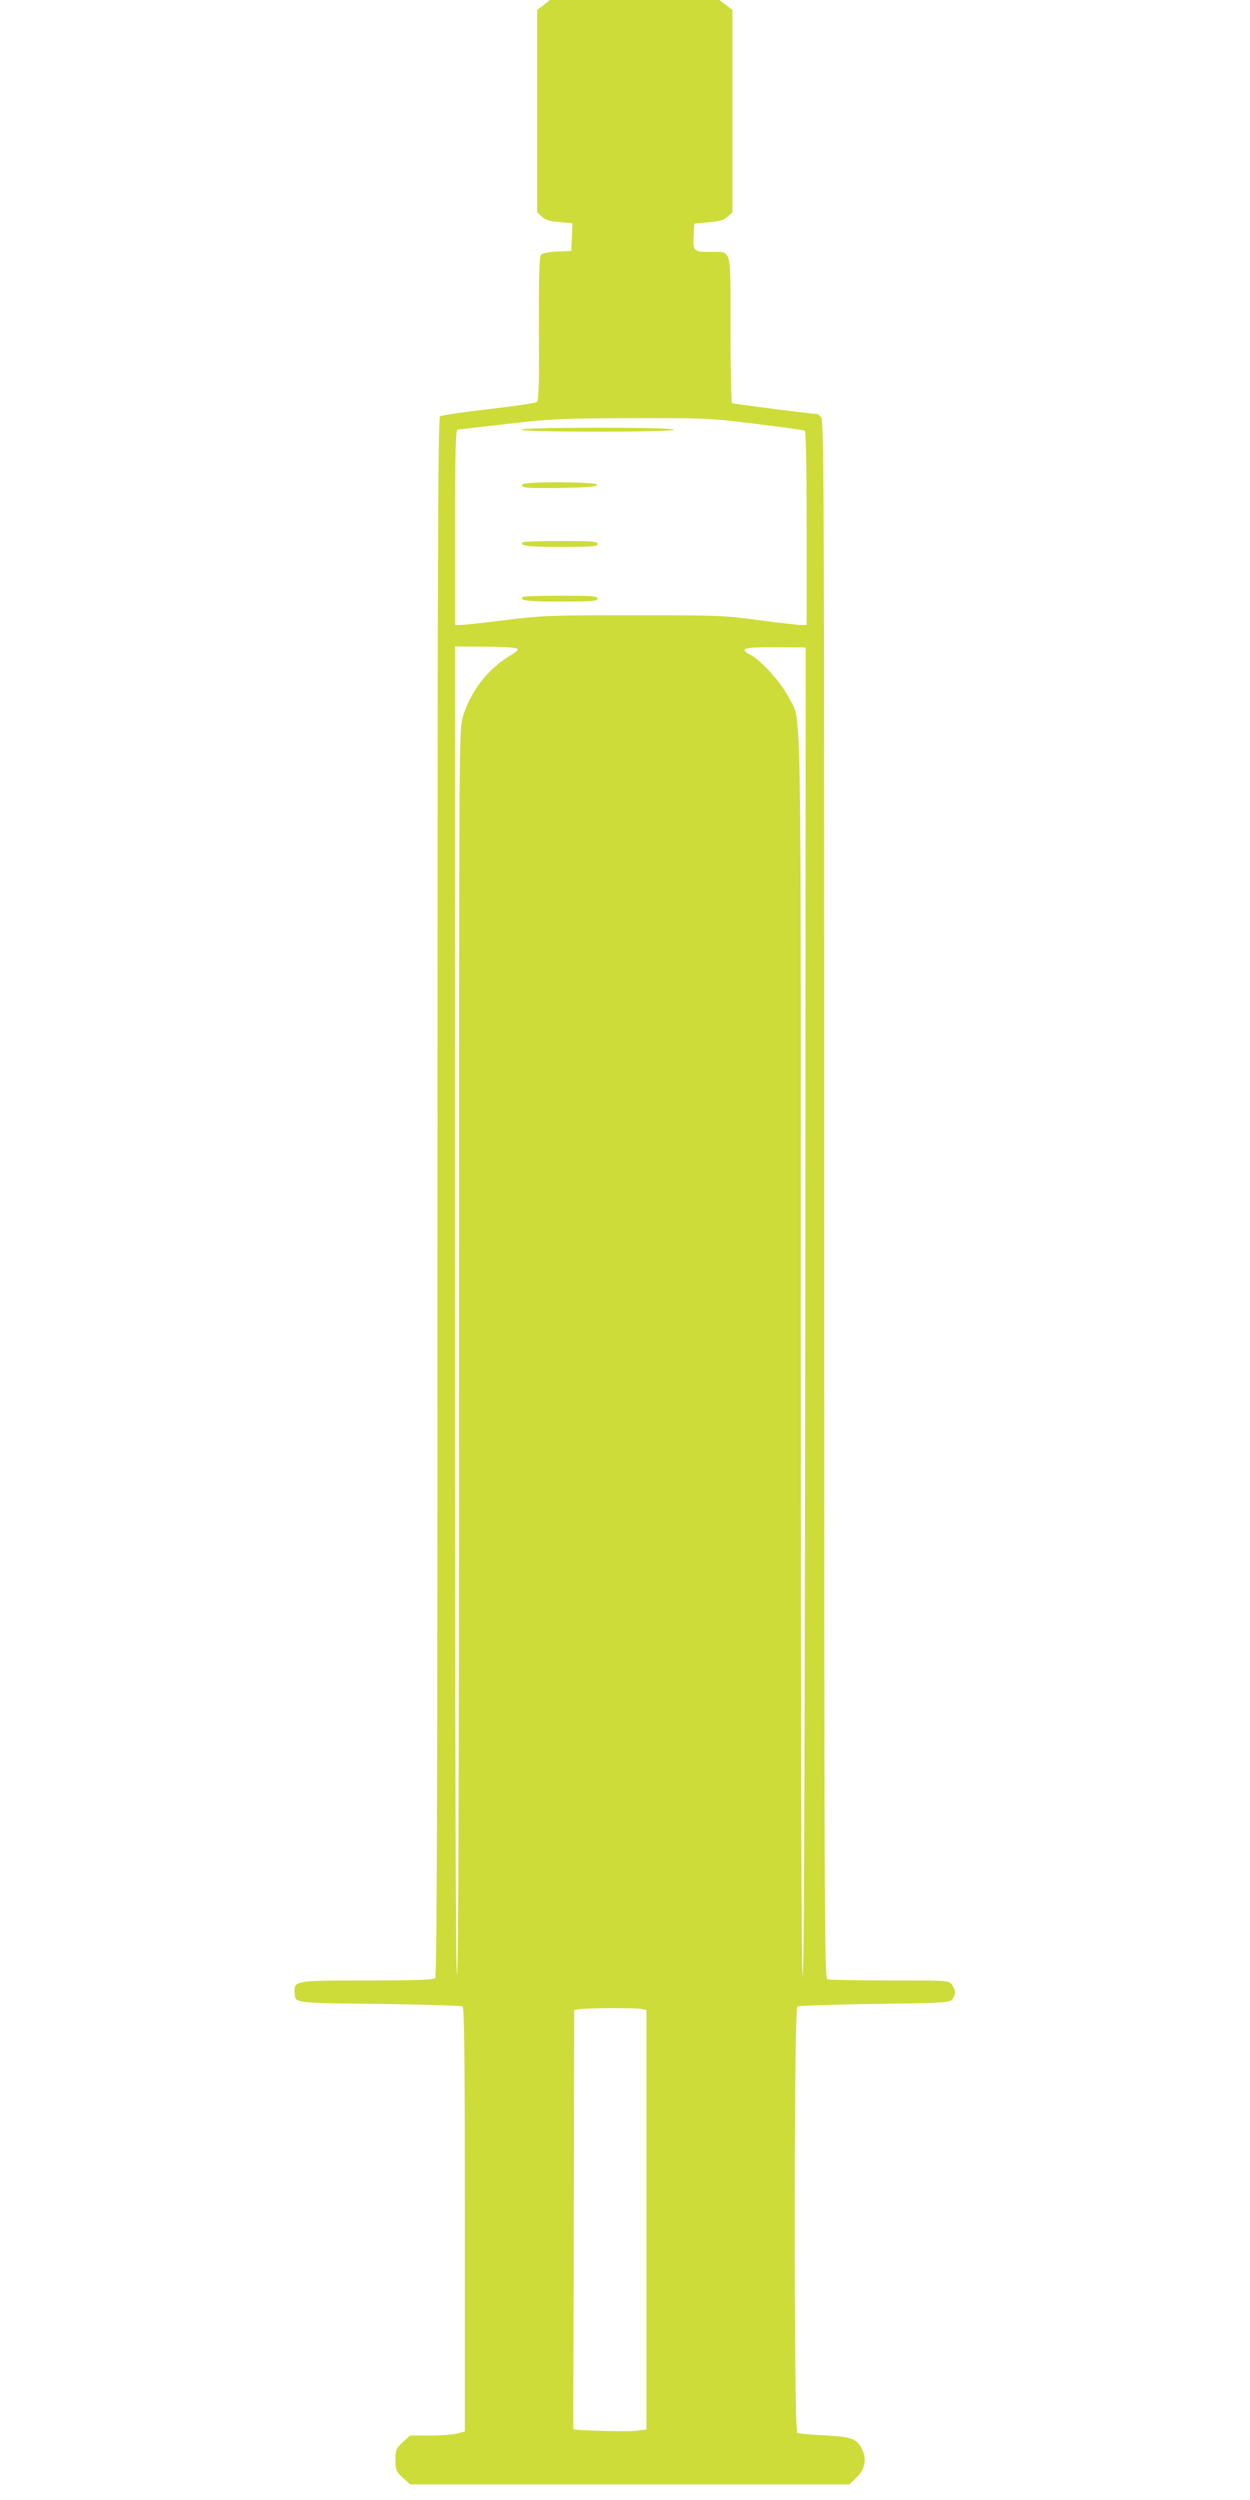 <?xml version="1.0" standalone="no"?>
<!DOCTYPE svg PUBLIC "-//W3C//DTD SVG 20010904//EN"
 "http://www.w3.org/TR/2001/REC-SVG-20010904/DTD/svg10.dtd">
<svg version="1.0" xmlns="http://www.w3.org/2000/svg"
 width="640pt" height="1280pt" viewBox="0 0 640 1280"
 preserveAspectRatio="xMidYMid meet">
<g transform="translate(0,1280) scale(0.1,-0.1)"
fill="#cddc39" stroke="none">
<path d="M2783 12774 l-33 -25 0 -518 0 -518 24 -22 c19 -18 40 -24 91 -28
l66 -6 -3 -71 -3 -71 -72 -3 c-47 -2 -75 -8 -83 -17 -9 -11 -12 -108 -11 -378
2 -291 -1 -366 -11 -375 -7 -6 -119 -22 -248 -37 -129 -15 -240 -31 -247 -37
-11 -8 -13 -794 -13 -3997 0 -3088 -3 -3990 -12 -3999 -9 -9 -100 -12 -348
-12 -378 0 -377 0 -371 -70 4 -46 -3 -45 433 -50 227 -3 419 -9 426 -13 9 -6
12 -236 12 -1092 l0 -1084 -38 -10 c-20 -6 -83 -11 -140 -11 l-102 0 -38 -34
c-34 -32 -37 -38 -37 -91 0 -53 3 -59 37 -91 l38 -34 1124 0 1125 0 34 33 c43
40 55 89 34 140 -26 60 -54 71 -197 78 -70 3 -132 9 -138 13 -18 11 -17 2171
0 2183 7 4 185 10 396 13 365 5 384 6 398 24 18 25 18 46 -2 74 -15 22 -16 22
-319 22 -167 0 -310 3 -319 6 -15 6 -16 367 -16 3994 0 3613 -1 3990 -16 4004
-8 9 -17 16 -19 16 -24 0 -430 52 -437 56 -4 3 -8 174 -8 379 0 432 10 395
-109 395 -81 0 -85 5 -79 96 l3 49 73 7 c57 5 79 11 98 29 l24 22 0 518 0 518
-33 25 -34 26 -434 0 -434 0 -32 -26z m1085 -2144 c134 -16 247 -32 253 -35 5
-4 9 -200 9 -501 l0 -494 -28 0 c-16 0 -114 11 -218 25 -178 24 -215 25 -644
25 -423 0 -469 -2 -655 -25 -110 -14 -212 -25 -227 -25 l-28 0 0 500 c0 393 3
500 13 501 6 0 122 13 257 29 226 26 275 28 635 29 375 1 400 0 633 -29z
m-1225 -1149 c16 -6 9 -13 -40 -43 -109 -68 -194 -180 -233 -307 -20 -62 -20
-111 -20 -3252 0 -2119 -3 -3189 -10 -3189 -7 0 -10 1140 -10 3400 l0 3400
148 -1 c81 0 155 -4 165 -8z m1482 -238 c-2 -4574 -6 -6563 -15 -6558 -7 4
-10 1078 -10 3188 0 3494 5 3222 -61 3355 -35 71 -139 188 -193 217 -67 36
-43 43 149 41 l130 -1 0 -242z m-837 -6729 l22 -6 0 -1073 0 -1074 -57 -7
c-46 -5 -316 2 -318 9 0 1 1 484 3 1074 l2 1072 28 4 c44 7 295 7 320 1z"/>
<path d="M2670 10600 c0 -6 137 -10 390 -10 253 0 390 4 390 10 0 6 -137 10
-390 10 -253 0 -390 -4 -390 -10z"/>
<path d="M2675 10320 c-11 -18 18 -21 200 -18 132 2 179 6 183 16 5 15 -373
18 -383 2z"/>
<path d="M2677 10024 c-19 -19 22 -24 194 -24 161 0 189 2 189 15 0 13 -28 15
-188 15 -104 0 -192 -3 -195 -6z"/>
<path d="M2677 9744 c-19 -19 22 -24 194 -24 161 0 189 2 189 15 0 13 -28 15
-188 15 -104 0 -192 -3 -195 -6z"/>
</g>
</svg>
